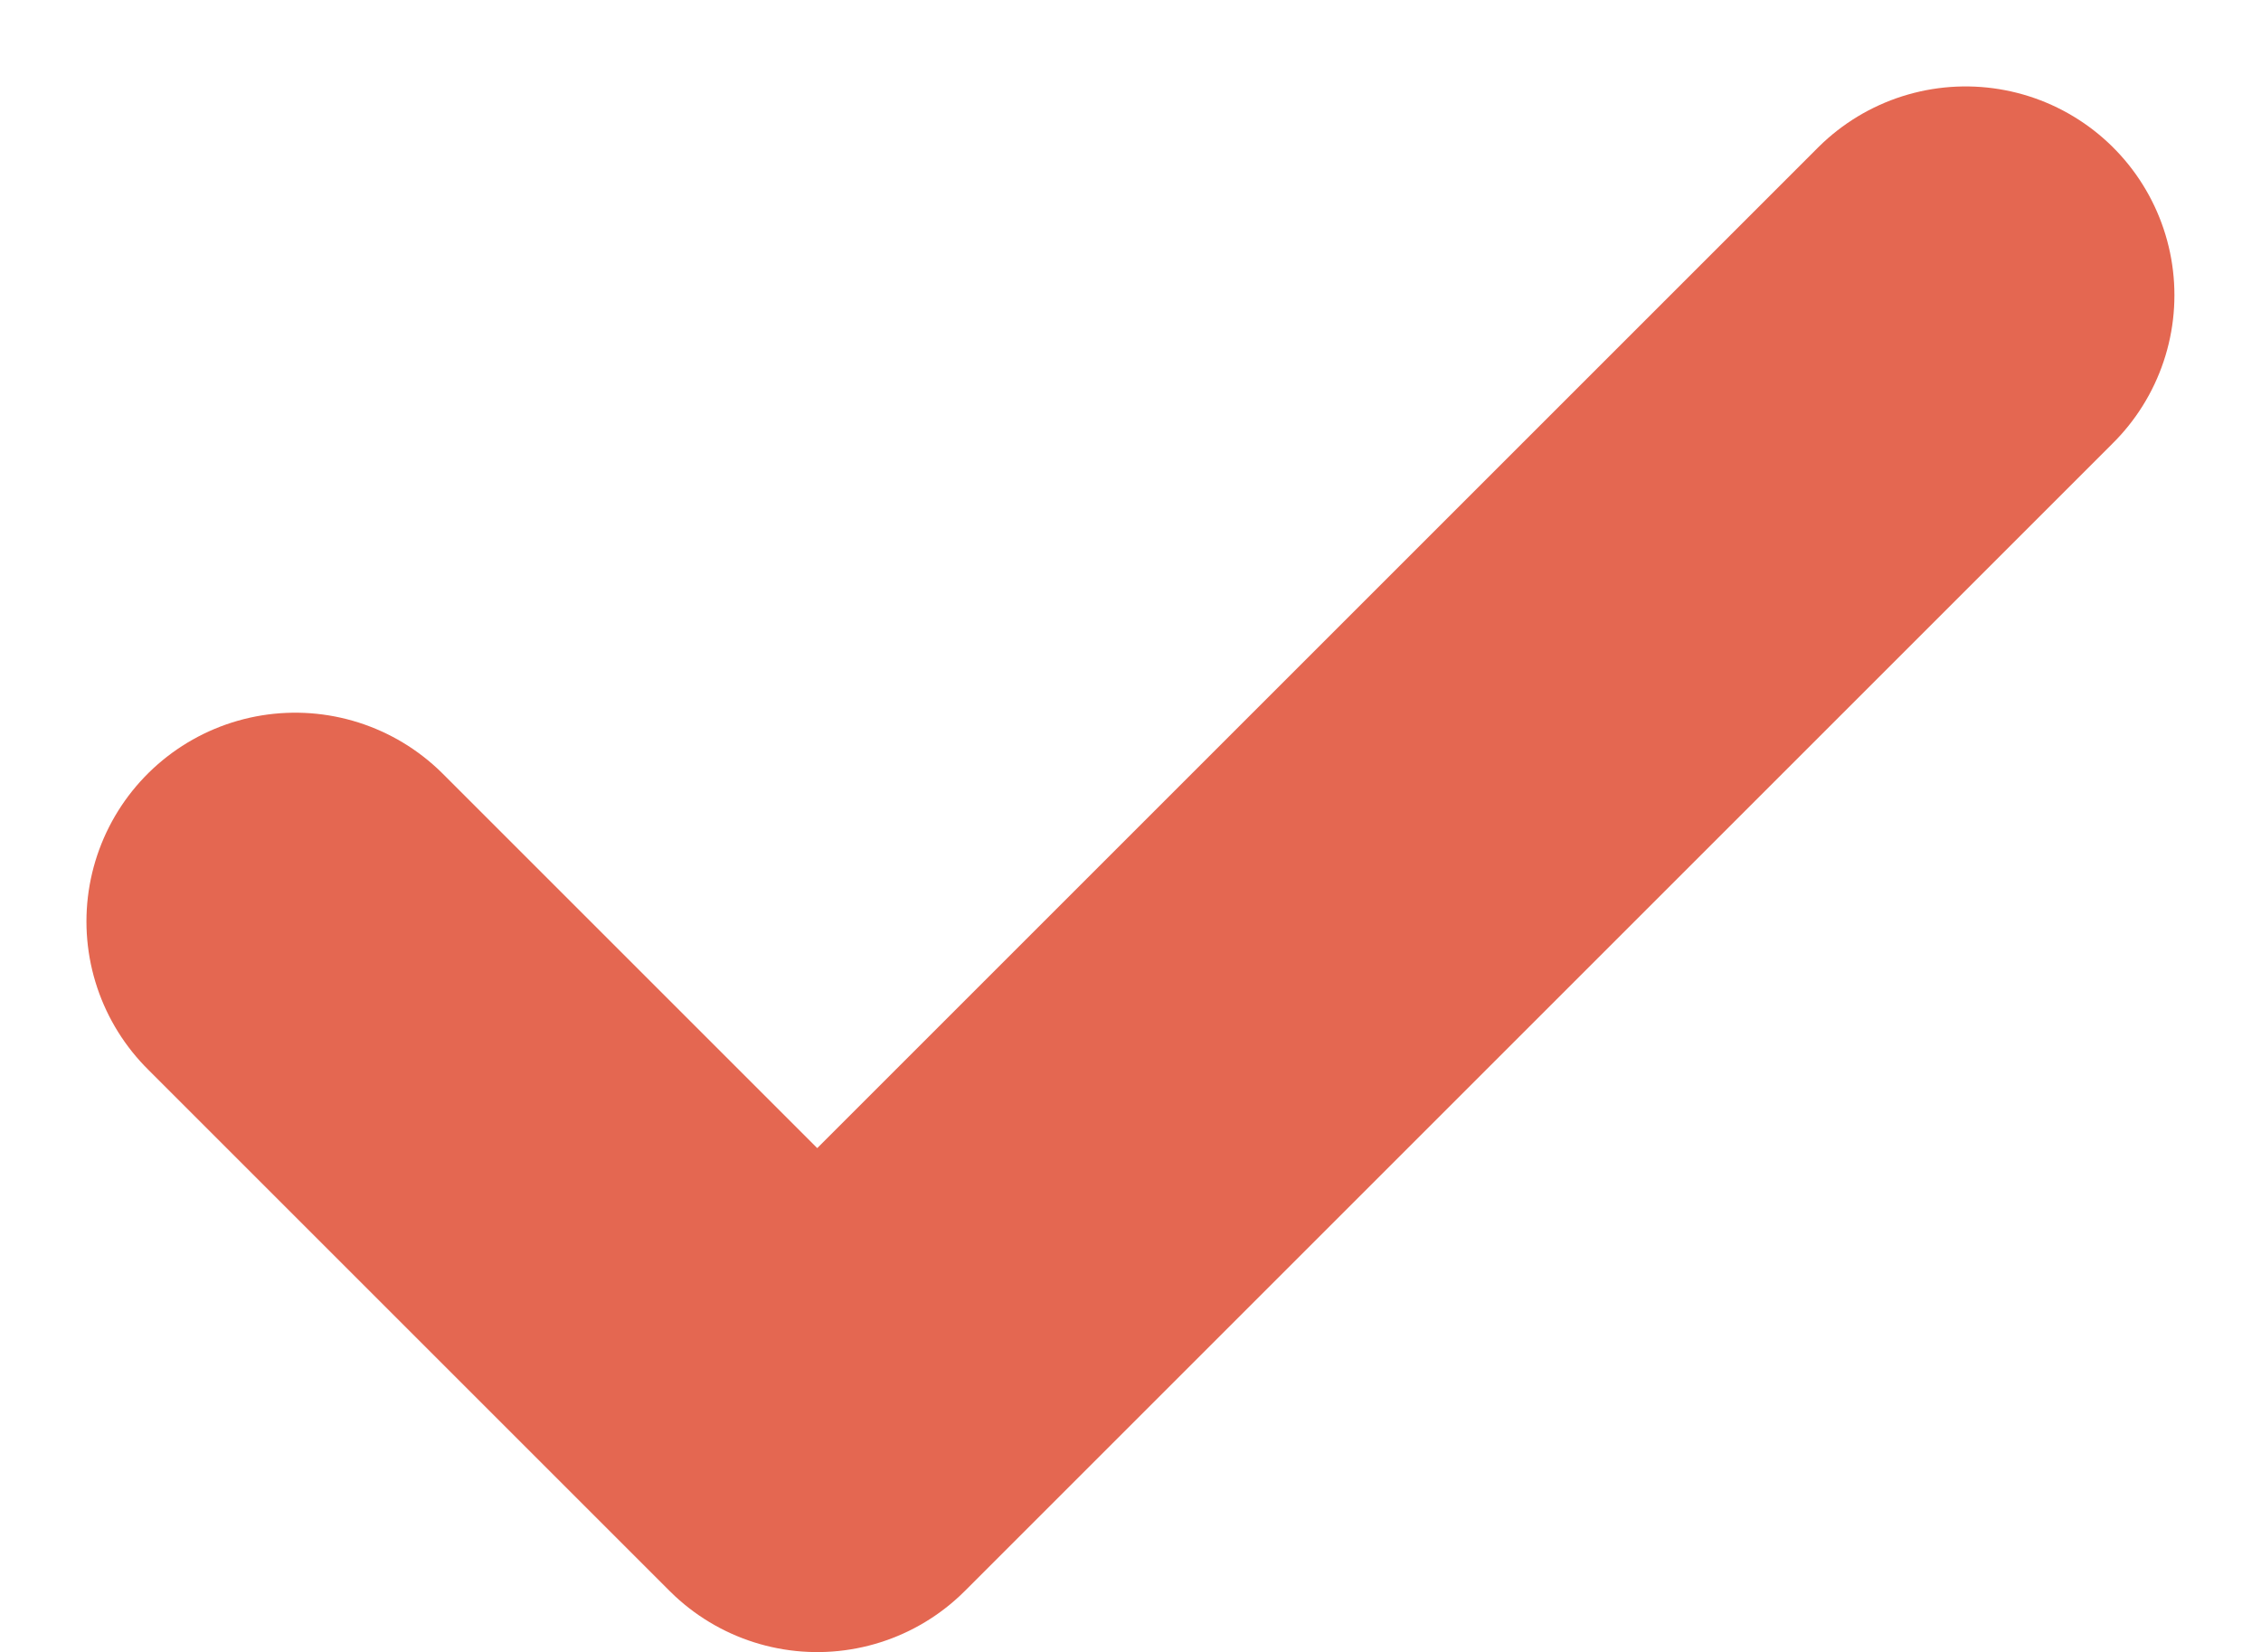 <svg xmlns="http://www.w3.org/2000/svg" width="16.243" height="11.871" viewBox="0 0 16.243 11.871">
  <path id="Icon_feather-check" data-name="Icon feather-check" d="M18,9,9.75,17.25,6,13.5" transform="translate(-3.879 -6.879)" fill="none" stroke="#e46751" stroke-linecap="round" stroke-linejoin="round" stroke-width="3"/>
</svg>
